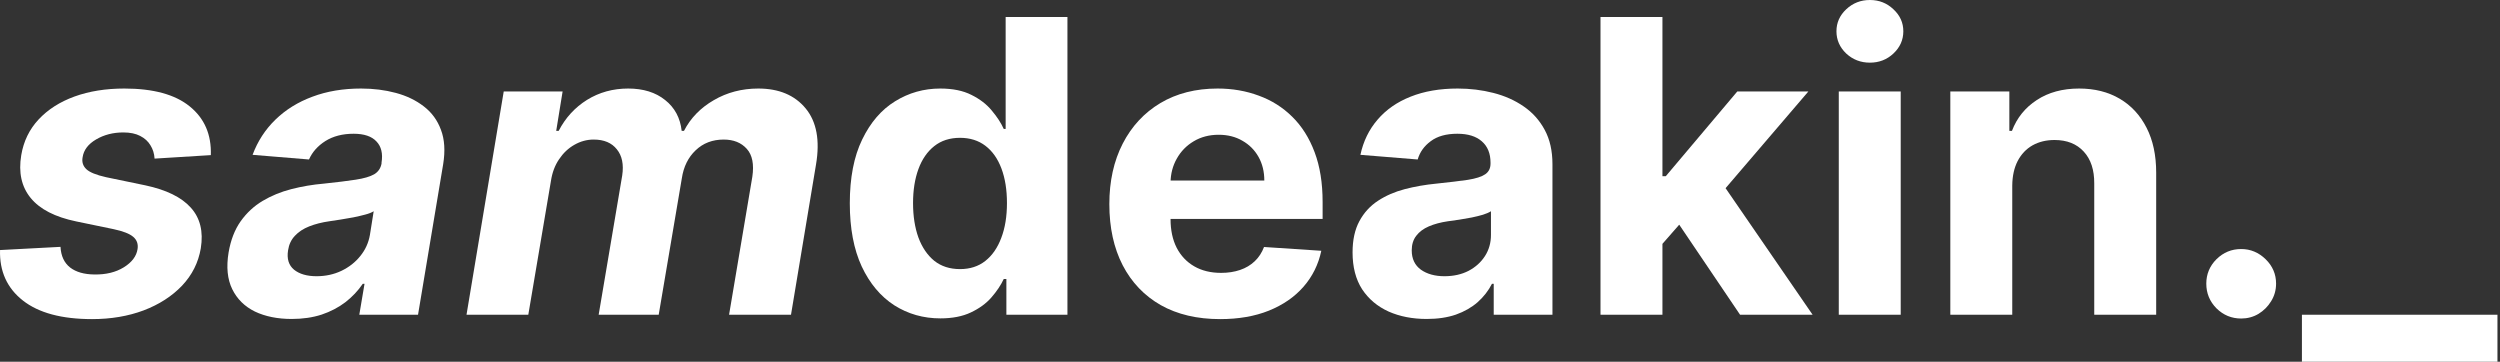 <svg width="940" height="136" viewBox="0 0 940 136" fill="none" xmlns="http://www.w3.org/2000/svg">
<rect x="0" y="0" width="940" height="136" fill="#333333" stroke="none"/>
<path d="M939.043 118.344V136H865.522V118.344H939.043Z" fill="white"/>
<path d="M842.686 119.765C839.079 119.765 835.981 118.49 833.394 115.939C830.843 113.352 829.567 110.254 829.567 106.646C829.567 103.075 830.843 100.014 833.394 97.463C835.981 94.912 839.079 93.637 842.686 93.637C846.185 93.637 849.246 94.912 851.87 97.463C854.493 100.014 855.805 103.075 855.805 106.646C855.805 109.051 855.186 111.256 853.947 113.26C852.744 115.228 851.159 116.814 849.191 118.016C847.223 119.182 845.055 119.765 842.686 119.765Z" fill="white"/>
<path d="M756.608 69.804V118.344H733.322V34.383H755.514V49.196H756.498C758.357 44.313 761.473 40.45 765.846 37.608C770.219 34.729 775.521 33.289 781.752 33.289C787.583 33.289 792.667 34.565 797.003 37.116C801.34 39.667 804.711 43.311 807.116 48.048C809.521 52.749 810.723 58.361 810.723 64.884V118.344H787.437V69.038C787.474 63.9 786.162 59.892 783.502 57.013C780.841 54.097 777.179 52.64 772.514 52.64C769.38 52.64 766.611 53.314 764.206 54.662C761.837 56.011 759.979 57.978 758.63 60.566C757.318 63.117 756.644 66.196 756.608 69.804Z" fill="white"/>
<path d="M691.382 118.344V34.383H714.668V118.344H691.382ZM703.079 23.559C699.617 23.559 696.648 22.412 694.169 20.116C691.728 17.784 690.507 14.996 690.507 11.752C690.507 8.546 691.728 5.794 694.169 3.498C696.648 1.166 699.617 0 703.079 0C706.541 0 709.493 1.166 711.935 3.498C714.413 5.794 715.652 8.546 715.652 11.752C715.652 14.996 714.413 17.784 711.935 20.116C709.493 22.412 706.541 23.559 703.079 23.559Z" fill="white"/>
<path d="M622.89 94.183L622.945 66.251H626.334L653.228 34.383H679.957L643.826 76.582H638.305L622.89 94.183ZM601.79 118.344V6.395H625.076V118.344H601.79ZM654.266 118.344L629.559 81.775L645.083 65.322L681.543 118.344H654.266Z" fill="white"/>
<path d="M536.441 119.929C531.084 119.929 526.31 119 522.119 117.141C517.928 115.246 514.612 112.459 512.17 108.778C509.765 105.061 508.563 100.433 508.563 94.894C508.563 90.229 509.419 86.312 511.132 83.141C512.845 79.971 515.177 77.42 518.129 75.489C521.08 73.557 524.433 72.1 528.187 71.116C531.976 70.132 535.949 69.439 540.103 69.038C544.986 68.528 548.922 68.055 551.91 67.617C554.898 67.144 557.067 66.451 558.415 65.54C559.763 64.629 560.437 63.281 560.437 61.495V61.167C560.437 57.705 559.344 55.027 557.158 53.132C555.008 51.237 551.946 50.289 547.974 50.289C543.784 50.289 540.449 51.219 537.971 53.077C535.493 54.899 533.853 57.195 533.051 59.965L511.514 58.215C512.608 53.114 514.758 48.704 517.965 44.987C521.172 41.234 525.308 38.355 530.373 36.35C535.475 34.31 541.378 33.289 548.084 33.289C552.748 33.289 557.212 33.836 561.476 34.929C565.776 36.023 569.584 37.717 572.9 40.013C576.253 42.309 578.895 45.26 580.826 48.868C582.758 52.439 583.723 56.721 583.723 61.714V118.344H561.64V106.701H560.984C559.636 109.325 557.832 111.639 555.572 113.643C553.313 115.611 550.598 117.16 547.428 118.289C544.257 119.383 540.595 119.929 536.441 119.929ZM543.109 103.858C546.535 103.858 549.56 103.184 552.183 101.836C554.807 100.451 556.866 98.593 558.36 96.26C559.854 93.928 560.601 91.286 560.601 88.334V79.424C559.873 79.898 558.87 80.335 557.595 80.736C556.356 81.101 554.953 81.447 553.386 81.775C551.819 82.066 550.252 82.34 548.685 82.595C547.118 82.814 545.697 83.014 544.421 83.196C541.688 83.597 539.301 84.235 537.26 85.109C535.22 85.984 533.635 87.168 532.505 88.662C531.375 90.12 530.81 91.942 530.81 94.129C530.81 97.299 531.958 99.722 534.254 101.399C536.586 103.039 539.538 103.858 543.109 103.858Z" fill="white"/>
<path d="M458.766 119.984C450.129 119.984 442.695 118.235 436.464 114.736C430.269 111.201 425.495 106.209 422.142 99.759C418.79 93.272 417.113 85.601 417.113 76.746C417.113 68.109 418.79 60.529 422.142 54.006C425.495 47.483 430.214 42.4 436.3 38.756C442.422 35.111 449.601 33.289 457.837 33.289C463.376 33.289 468.532 34.182 473.306 35.968C478.116 37.717 482.307 40.359 485.879 43.894C489.486 47.429 492.292 51.874 494.297 57.231C496.301 62.552 497.303 68.783 497.303 75.926V82.322H426.406V67.891H475.383C475.383 64.538 474.655 61.568 473.197 58.981C471.739 56.393 469.717 54.371 467.129 52.913C464.578 51.419 461.608 50.672 458.219 50.672C454.685 50.672 451.551 51.492 448.817 53.132C446.121 54.735 444.007 56.904 442.477 59.637C440.946 62.333 440.163 65.34 440.126 68.656V82.376C440.126 86.531 440.891 90.12 442.422 93.145C443.989 96.169 446.194 98.501 449.036 100.141C451.879 101.781 455.249 102.601 459.149 102.601C461.736 102.601 464.105 102.237 466.255 101.508C468.405 100.779 470.245 99.686 471.776 98.228C473.306 96.771 474.472 94.985 475.274 92.871L496.811 94.293C495.718 99.467 493.477 103.986 490.088 107.849C486.735 111.675 482.398 114.663 477.078 116.813C471.794 118.927 465.69 119.984 458.766 119.984Z" fill="white"/>
<path d="M353.581 119.711C347.204 119.711 341.428 118.071 336.253 114.791C331.115 111.475 327.033 106.61 324.009 100.196C321.02 93.746 319.526 85.838 319.526 76.473C319.526 66.852 321.075 58.853 324.173 52.476C327.27 46.062 331.388 41.27 336.526 38.1C341.701 34.893 347.368 33.289 353.526 33.289C358.227 33.289 362.145 34.091 365.279 35.694C368.449 37.261 371 39.229 372.932 41.598C374.899 43.93 376.393 46.226 377.414 48.486H378.124V6.395H401.356V118.344H378.398V104.897H377.414C376.321 107.229 374.772 109.543 372.768 111.839C370.8 114.099 368.231 115.975 365.06 117.469C361.926 118.964 358.1 119.711 353.581 119.711ZM360.96 101.18C364.714 101.18 367.884 100.16 370.472 98.119C373.096 96.042 375.1 93.145 376.485 89.428C377.906 85.711 378.616 81.356 378.616 76.363C378.616 71.371 377.924 67.034 376.539 63.354C375.154 59.673 373.15 56.831 370.526 54.826C367.903 52.822 364.714 51.82 360.96 51.82C357.134 51.82 353.909 52.858 351.285 54.936C348.661 57.013 346.675 59.892 345.327 63.572C343.979 67.253 343.305 71.517 343.305 76.363C343.305 81.246 343.979 85.565 345.327 89.318C346.712 93.035 348.698 95.951 351.285 98.064C353.909 100.141 357.134 101.18 360.96 101.18Z" fill="white"/>
<path d="M175.409 118.344L189.403 34.383H211.541L209.136 49.196H210.065C212.616 44.276 216.169 40.395 220.724 37.553C225.316 34.711 230.472 33.289 236.194 33.289C241.879 33.289 246.507 34.729 250.078 37.608C253.686 40.45 255.763 44.313 256.31 49.196H257.184C259.662 44.386 263.397 40.541 268.39 37.662C273.382 34.747 278.958 33.289 285.117 33.289C292.879 33.289 298.819 35.786 302.937 40.778C307.054 45.771 308.348 52.804 306.818 61.878L297.416 118.344H274.129L282.875 66.469C283.568 61.768 282.875 58.27 280.798 55.974C278.721 53.642 275.824 52.476 272.107 52.476C267.88 52.476 264.363 53.824 261.557 56.521C258.751 59.181 257.02 62.698 256.364 67.071L247.673 118.344H225.097L233.953 65.977C234.572 61.823 233.898 58.543 231.93 56.138C229.999 53.697 227.102 52.476 223.239 52.476C220.688 52.476 218.264 53.132 215.969 54.444C213.709 55.719 211.796 57.523 210.229 59.855C208.662 62.151 207.642 64.848 207.168 67.945L198.641 118.344H175.409Z" fill="white"/>
<path d="M109.678 119.929C104.357 119.929 99.747 119 95.848 117.141C91.985 115.246 89.143 112.44 87.321 108.723C85.499 105.006 85.043 100.397 85.954 94.894C86.756 90.229 88.268 86.33 90.491 83.196C92.751 80.026 95.502 77.475 98.745 75.543C101.989 73.612 105.578 72.136 109.514 71.116C113.486 70.095 117.586 69.403 121.813 69.038C126.696 68.528 130.668 68.036 133.729 67.563C136.827 67.089 139.141 66.415 140.671 65.54C142.202 64.629 143.131 63.281 143.459 61.495V61.167C144.006 57.742 143.368 55.081 141.546 53.186C139.76 51.255 136.9 50.289 132.964 50.289C128.81 50.289 125.275 51.2 122.359 53.023C119.481 54.844 117.422 57.159 116.183 59.965L94.974 58.215C96.869 53.114 99.729 48.704 103.556 44.987C107.418 41.234 112.065 38.355 117.494 36.35C122.924 34.31 129.01 33.289 135.752 33.289C140.416 33.289 144.771 33.836 148.816 34.929C152.897 36.023 156.414 37.717 159.366 40.013C162.354 42.309 164.504 45.26 165.816 48.868C167.164 52.439 167.438 56.721 166.636 61.714L157.179 118.344H135.096L137.064 106.701H136.408C134.622 109.325 132.436 111.639 129.848 113.643C127.261 115.611 124.291 117.16 120.938 118.289C117.586 119.383 113.832 119.929 109.678 119.929ZM119.025 103.858C122.414 103.858 125.53 103.184 128.372 101.836C131.251 100.451 133.62 98.593 135.478 96.26C137.373 93.928 138.576 91.286 139.086 88.334L140.507 79.424C139.779 79.898 138.722 80.317 137.337 80.682C135.989 81.046 134.513 81.392 132.909 81.72C131.342 82.012 129.757 82.285 128.154 82.54C126.55 82.759 125.111 82.977 123.835 83.196C121.029 83.597 118.515 84.235 116.292 85.109C114.069 85.984 112.265 87.168 110.88 88.662C109.496 90.12 108.639 91.942 108.311 94.129C107.801 97.299 108.548 99.722 110.552 101.399C112.593 103.039 115.417 103.858 119.025 103.858Z" fill="white"/>
<path d="M79.272 58.325L58.118 59.637C58.008 57.778 57.498 56.12 56.587 54.662C55.713 53.168 54.419 51.984 52.706 51.109C51.03 50.235 48.916 49.797 46.365 49.797C42.539 49.797 39.132 50.672 36.144 52.421C33.155 54.17 31.461 56.411 31.06 59.145C30.732 60.894 31.187 62.37 32.426 63.572C33.665 64.775 36.162 65.795 39.915 66.633L54.674 69.695C62.545 71.371 68.23 74.159 71.729 78.058C75.263 81.957 76.521 87.059 75.5 93.363C74.589 98.72 72.239 103.403 68.449 107.412C64.659 111.384 59.849 114.481 54.018 116.704C48.187 118.891 41.719 119.984 34.613 119.984C23.207 119.984 14.534 117.652 8.594 112.987C2.654 108.323 -0.207 102 0.012 94.019L22.751 92.817C22.933 96.242 24.136 98.829 26.359 100.579C28.582 102.291 31.625 103.166 35.487 103.203C39.824 103.275 43.505 102.383 46.529 100.524C49.59 98.629 51.321 96.333 51.722 93.637C52.014 91.742 51.467 90.211 50.082 89.045C48.734 87.879 46.256 86.913 42.648 86.148L28.655 83.251C20.71 81.611 15.007 78.677 11.545 74.45C8.083 70.223 6.899 64.848 7.992 58.325C8.867 53.114 11.035 48.65 14.497 44.932C17.996 41.179 22.496 38.3 27.999 36.296C33.538 34.291 39.788 33.289 46.748 33.289C57.644 33.289 65.843 35.531 71.346 40.013C76.885 44.495 79.527 50.599 79.272 58.325Z" fill="white"/>
</svg>
